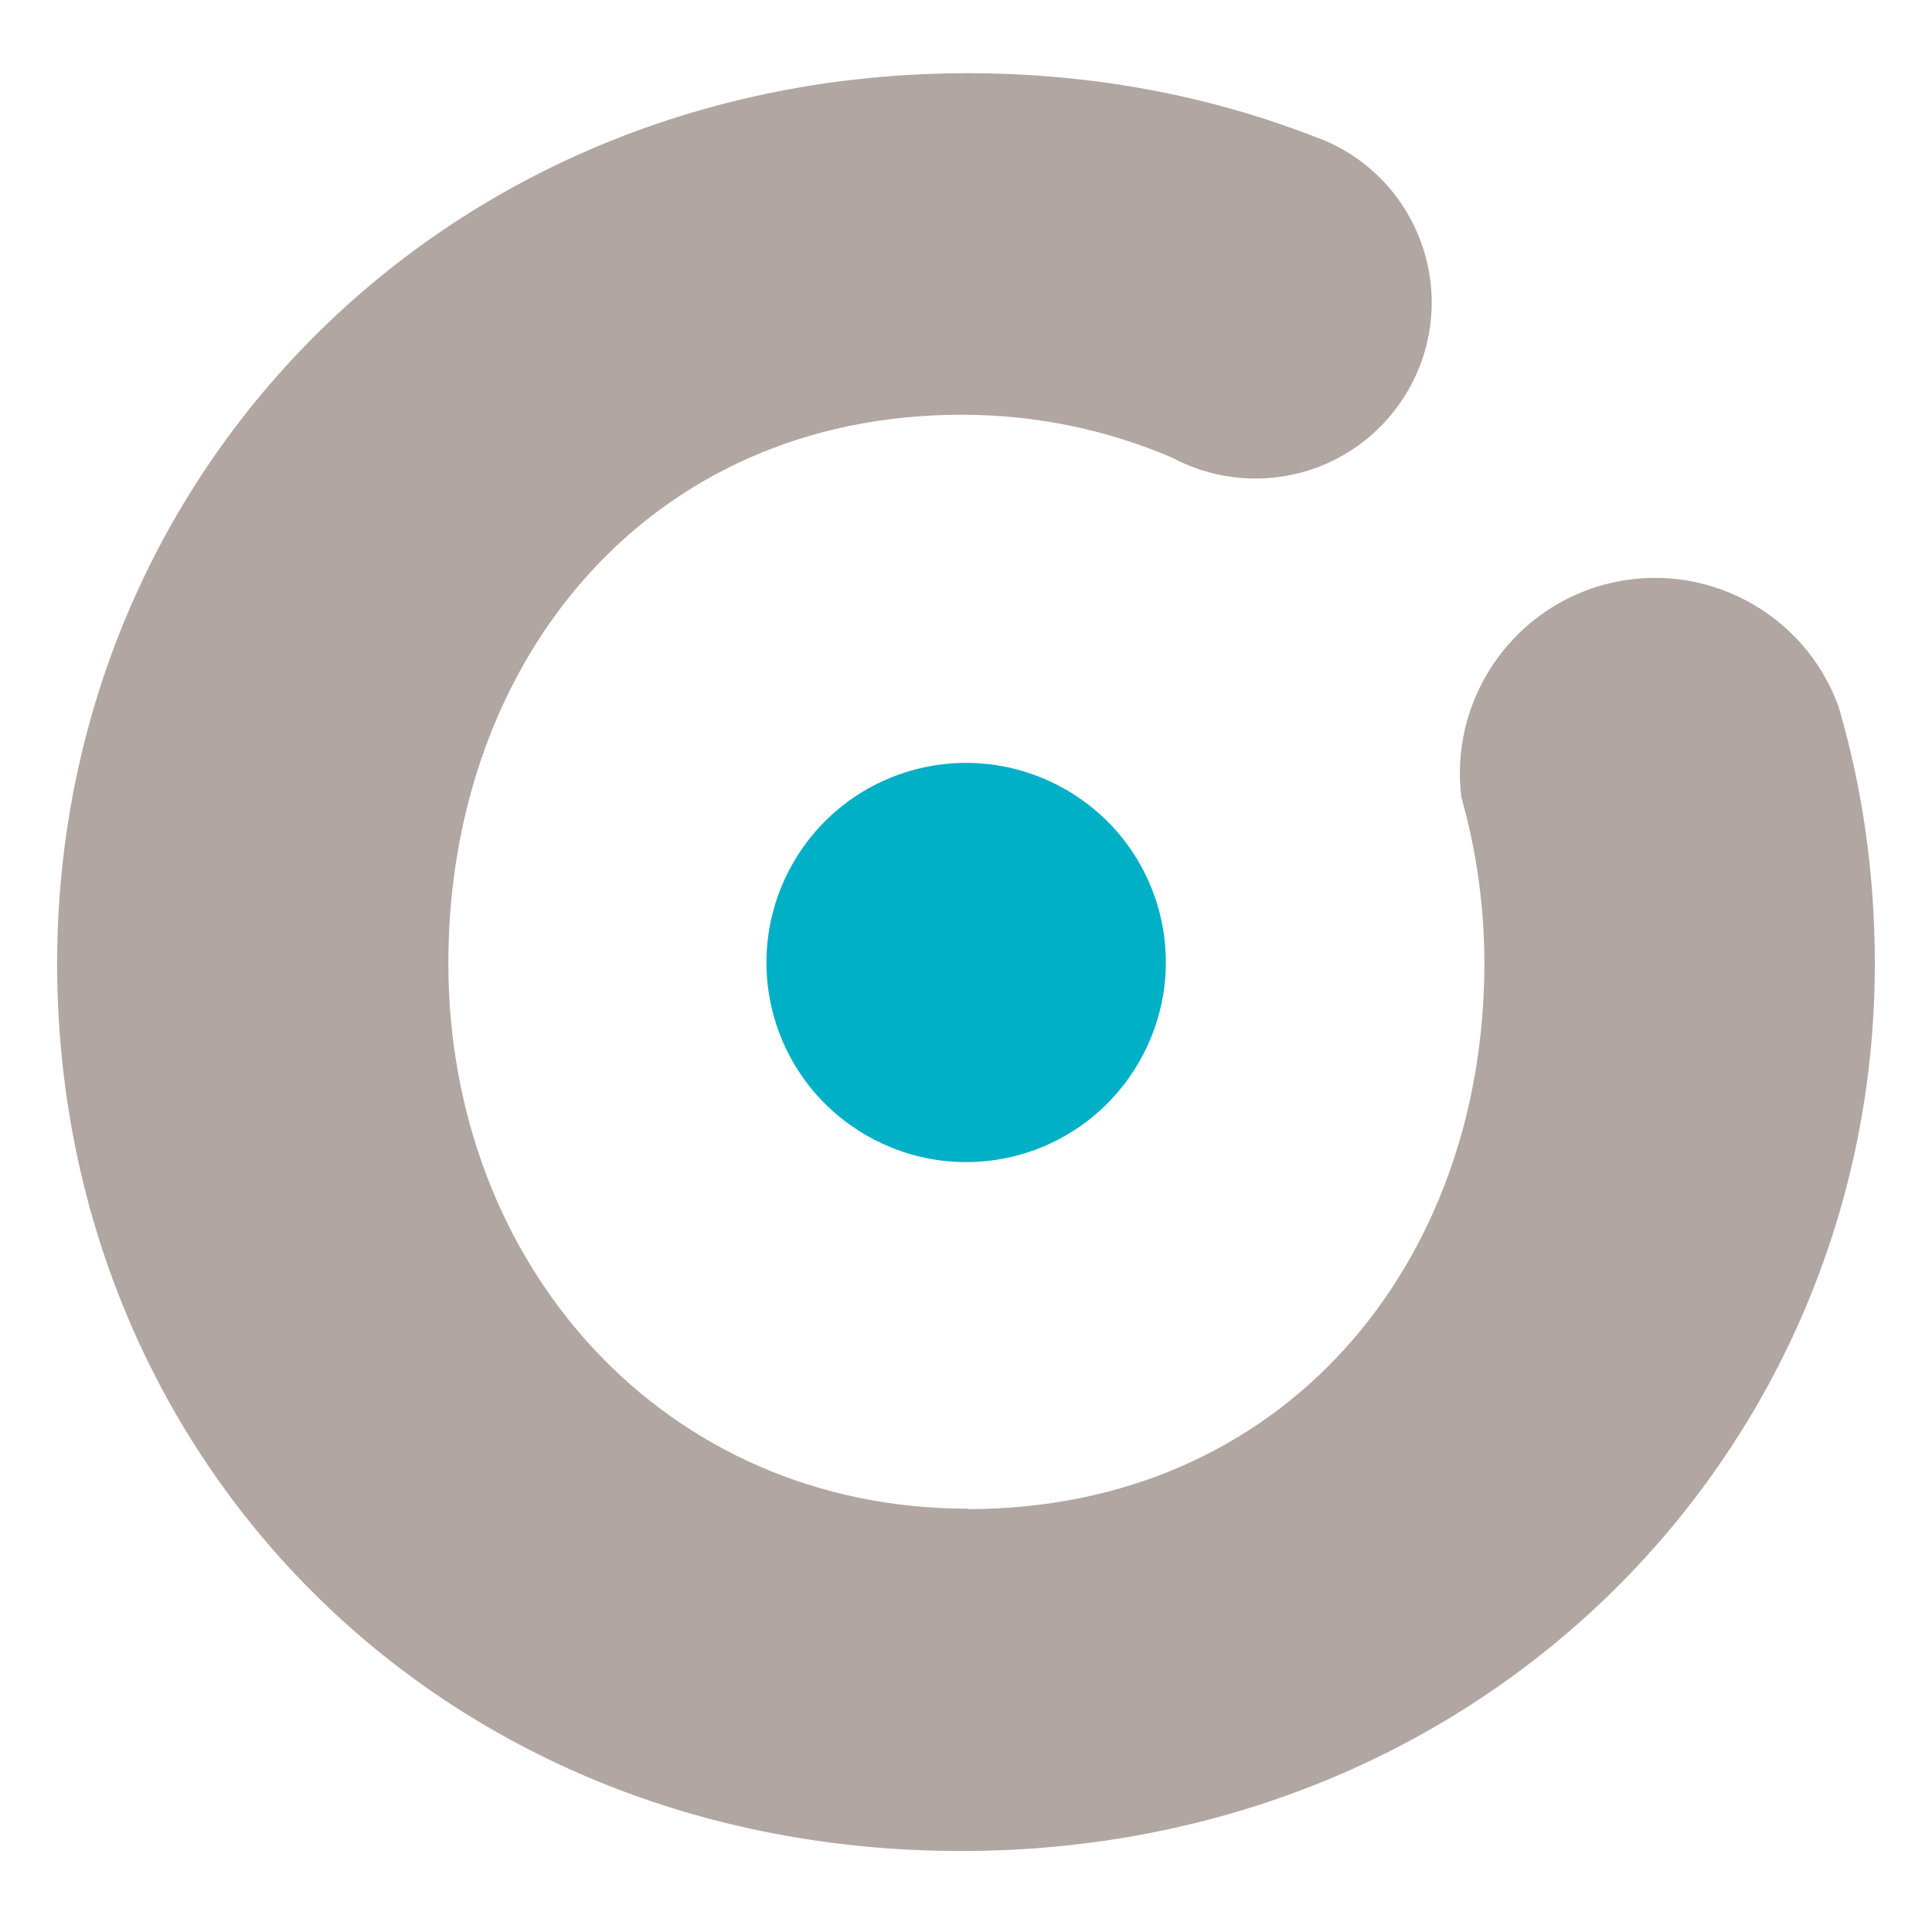 <?xml version="1.0" encoding="UTF-8"?> <svg xmlns="http://www.w3.org/2000/svg" width="169" height="169" viewBox="0 0 169 169" fill="none"><path d="M67.64 88.719C65.157 79.398 70.657 69.843 79.982 67.328C89.314 64.846 98.874 70.346 101.389 79.667C103.871 88.988 98.333 98.544 89.04 101.058C79.715 103.54 70.154 98.041 67.64 88.719Z" fill="#00B0C7"></path><path d="M84.65 132.007C112.326 132.007 129.844 110.548 129.844 84.294C129.844 79.231 129.137 74.335 127.832 69.742C126.788 61.427 132.027 53.38 140.346 51.133C149.003 48.82 157.889 53.581 160.843 61.862C162.924 68.971 164 76.482 164 84.294C164 126.608 130.111 161.915 84.077 161.915C38.049 161.915 5 127.212 5 84.294C5 41.376 38.883 6.404 84.65 6.404C95.585 6.404 105.853 8.383 115.114 12.004L115.751 12.239C120.015 14.016 123.402 17.671 124.707 22.465C126.922 30.68 122.027 39.13 113.803 41.342C109.844 42.382 105.821 41.812 102.466 40.001C96.763 37.587 90.652 36.279 84.115 36.279C56.737 36.279 39.22 57.738 39.22 84.26C39.22 110.782 58.144 131.973 84.681 131.973" fill="#B1A6A1"></path></svg> 